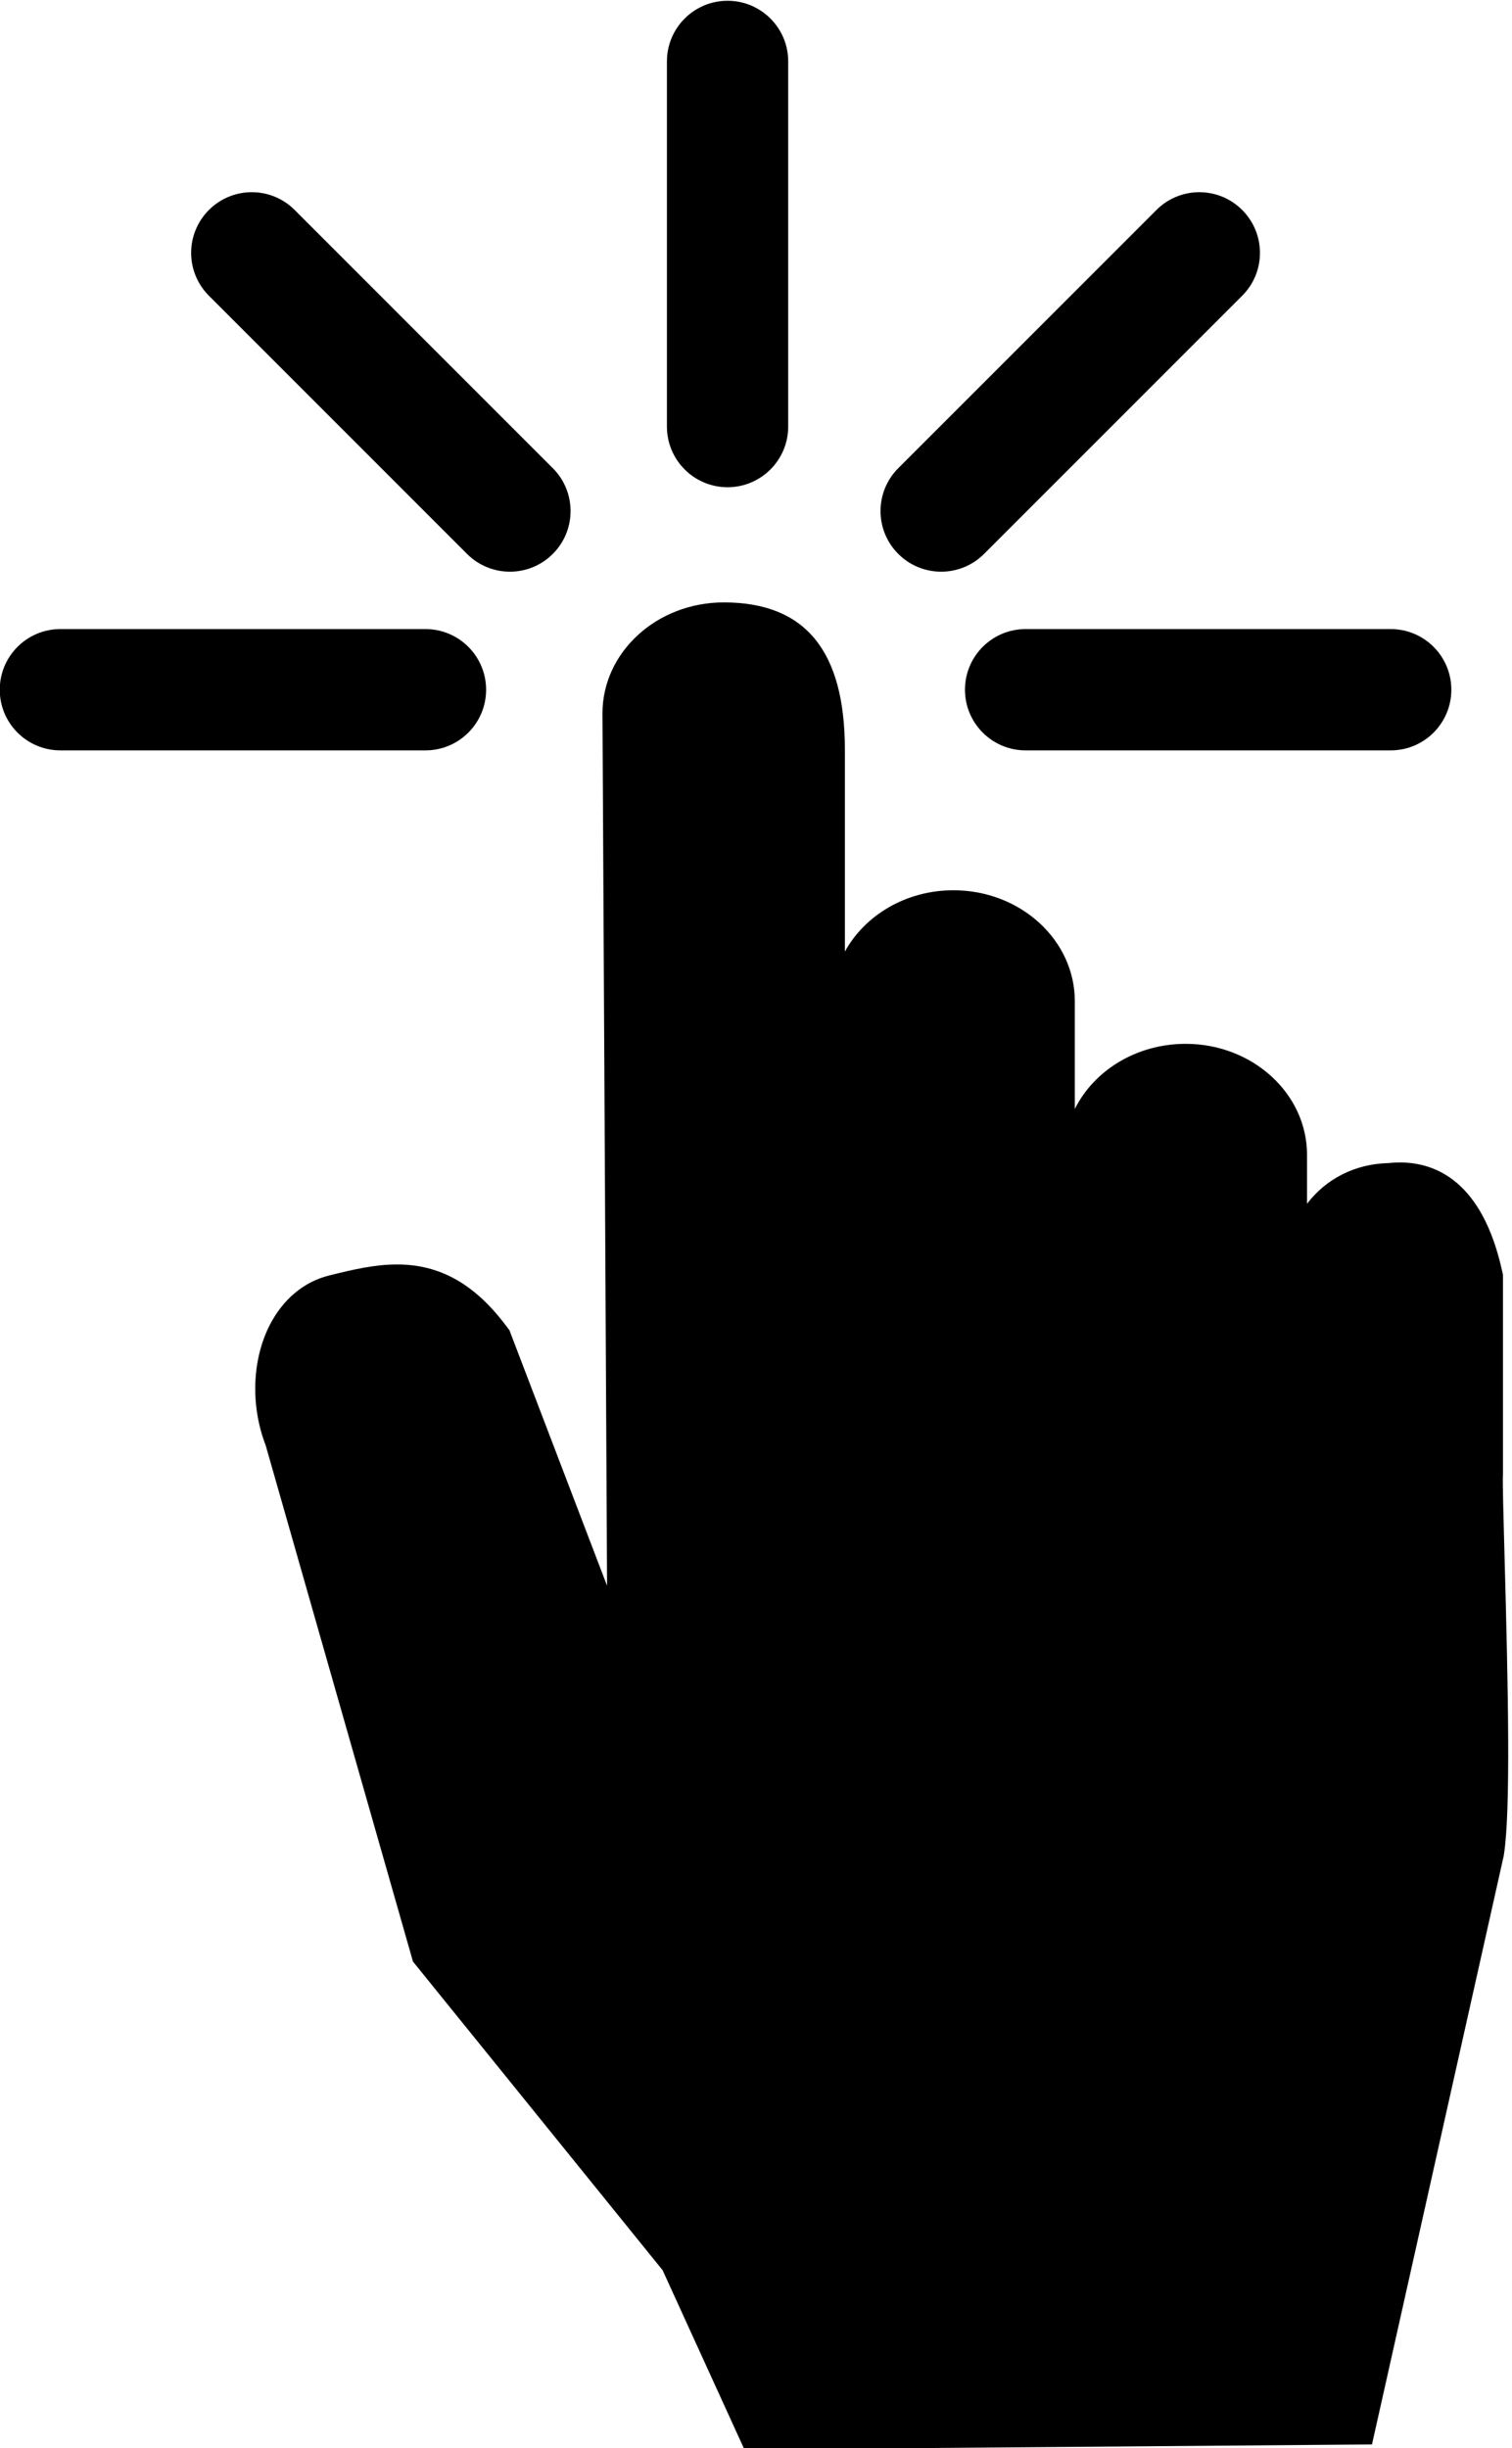 <?xml version="1.0" encoding="UTF-8" standalone="no"?><svg xmlns="http://www.w3.org/2000/svg" xmlns:xlink="http://www.w3.org/1999/xlink" enable-background="new 0 0 127.999 128" fill="#000000" height="121.1" preserveAspectRatio="xMidYMid meet" version="1" viewBox="26.7 3.4 74.8 121.1" width="74.8" zoomAndPan="magnify">
 <g fill="#000000" id="change1_1">
  <path d="m101.13 80.342c-0.049-1.787-0.1-3.637-0.08-3.973l0.002-0.055 0.002-0.078v-9.78l-0.049-0.215c-0.979-4.414-3.287-5.342-5.049-5.342-0.184 0-0.371 0.01-0.561 0.031-1.682 0.039-3.102 0.791-4.035 2.012v-2.422c0-3.025-2.693-5.488-6.004-5.488-2.439 0-4.539 1.322-5.484 3.221v-5.332c0-3.025-2.693-5.486-6.004-5.486-2.348 0-4.383 1.236-5.371 3.033v-9.98c0-4.906-1.961-7.291-5.994-7.291-3.307 0-5.998 2.461-5.998 5.486l0.227 43.154-4.729-12.375-0.1-0.264-0.17-0.225c-1.557-2.066-3.27-3.029-5.391-3.029-1.08 0-2.119 0.236-3.369 0.549-1.238 0.307-2.277 1.176-2.928 2.447-0.881 1.729-0.955 3.998-0.201 5.953l7.174 25.139 0.111 0.393 0.256 0.316 12.096 14.953 3.508 7.688 0.539 1.18 1.297-0.012 28.16-0.227 1.588-0.012 0.348-1.551 6.154-27.494 0.014-0.062 0.01-0.064c0.343-2.187 0.211-8.247 0.031-14.798z" fill="inherit"/>
  <path d="m50.748 37.516c0-1.656-1.344-3-3-3h-18.06c-1.658 0-3 1.344-3 3 0 1.658 1.342 3 3 3h18.061c1.655 0 2.999-1.342 2.999-3z" fill="inherit"/>
  <path d="m74.438 37.516c0 1.658 1.344 3 3 3h18.061c1.658 0 3-1.342 3-3 0-1.656-1.342-3-3-3h-18.061c-1.657 0-3 1.343-3 3z" fill="inherit"/>
  <path d="m62.693 27.5c1.656 0 3-1.344 3-3v-18.062c0-1.656-1.344-3-3-3-1.658 0-3 1.344-3 3v18.062c0 1.656 1.342 3 3 3z" fill="inherit"/>
  <path d="m73.26 31.678c0.768 0 1.535-0.293 2.121-0.879l12.771-12.771c1.172-1.17 1.172-3.07 0-4.242s-3.07-1.172-4.242 0l-12.771 12.771c-1.172 1.172-1.172 3.072 0 4.242 0.586 0.586 1.353 0.879 2.121 0.879z" fill="inherit"/>
  <path d="m49.805 30.799c0.584 0.586 1.354 0.879 2.121 0.879s1.535-0.293 2.121-0.879c1.172-1.17 1.172-3.07 0-4.242l-12.77-12.771c-1.17-1.172-3.07-1.172-4.242 0s-1.172 3.07 0 4.242z" fill="inherit"/>
 </g>
</svg>